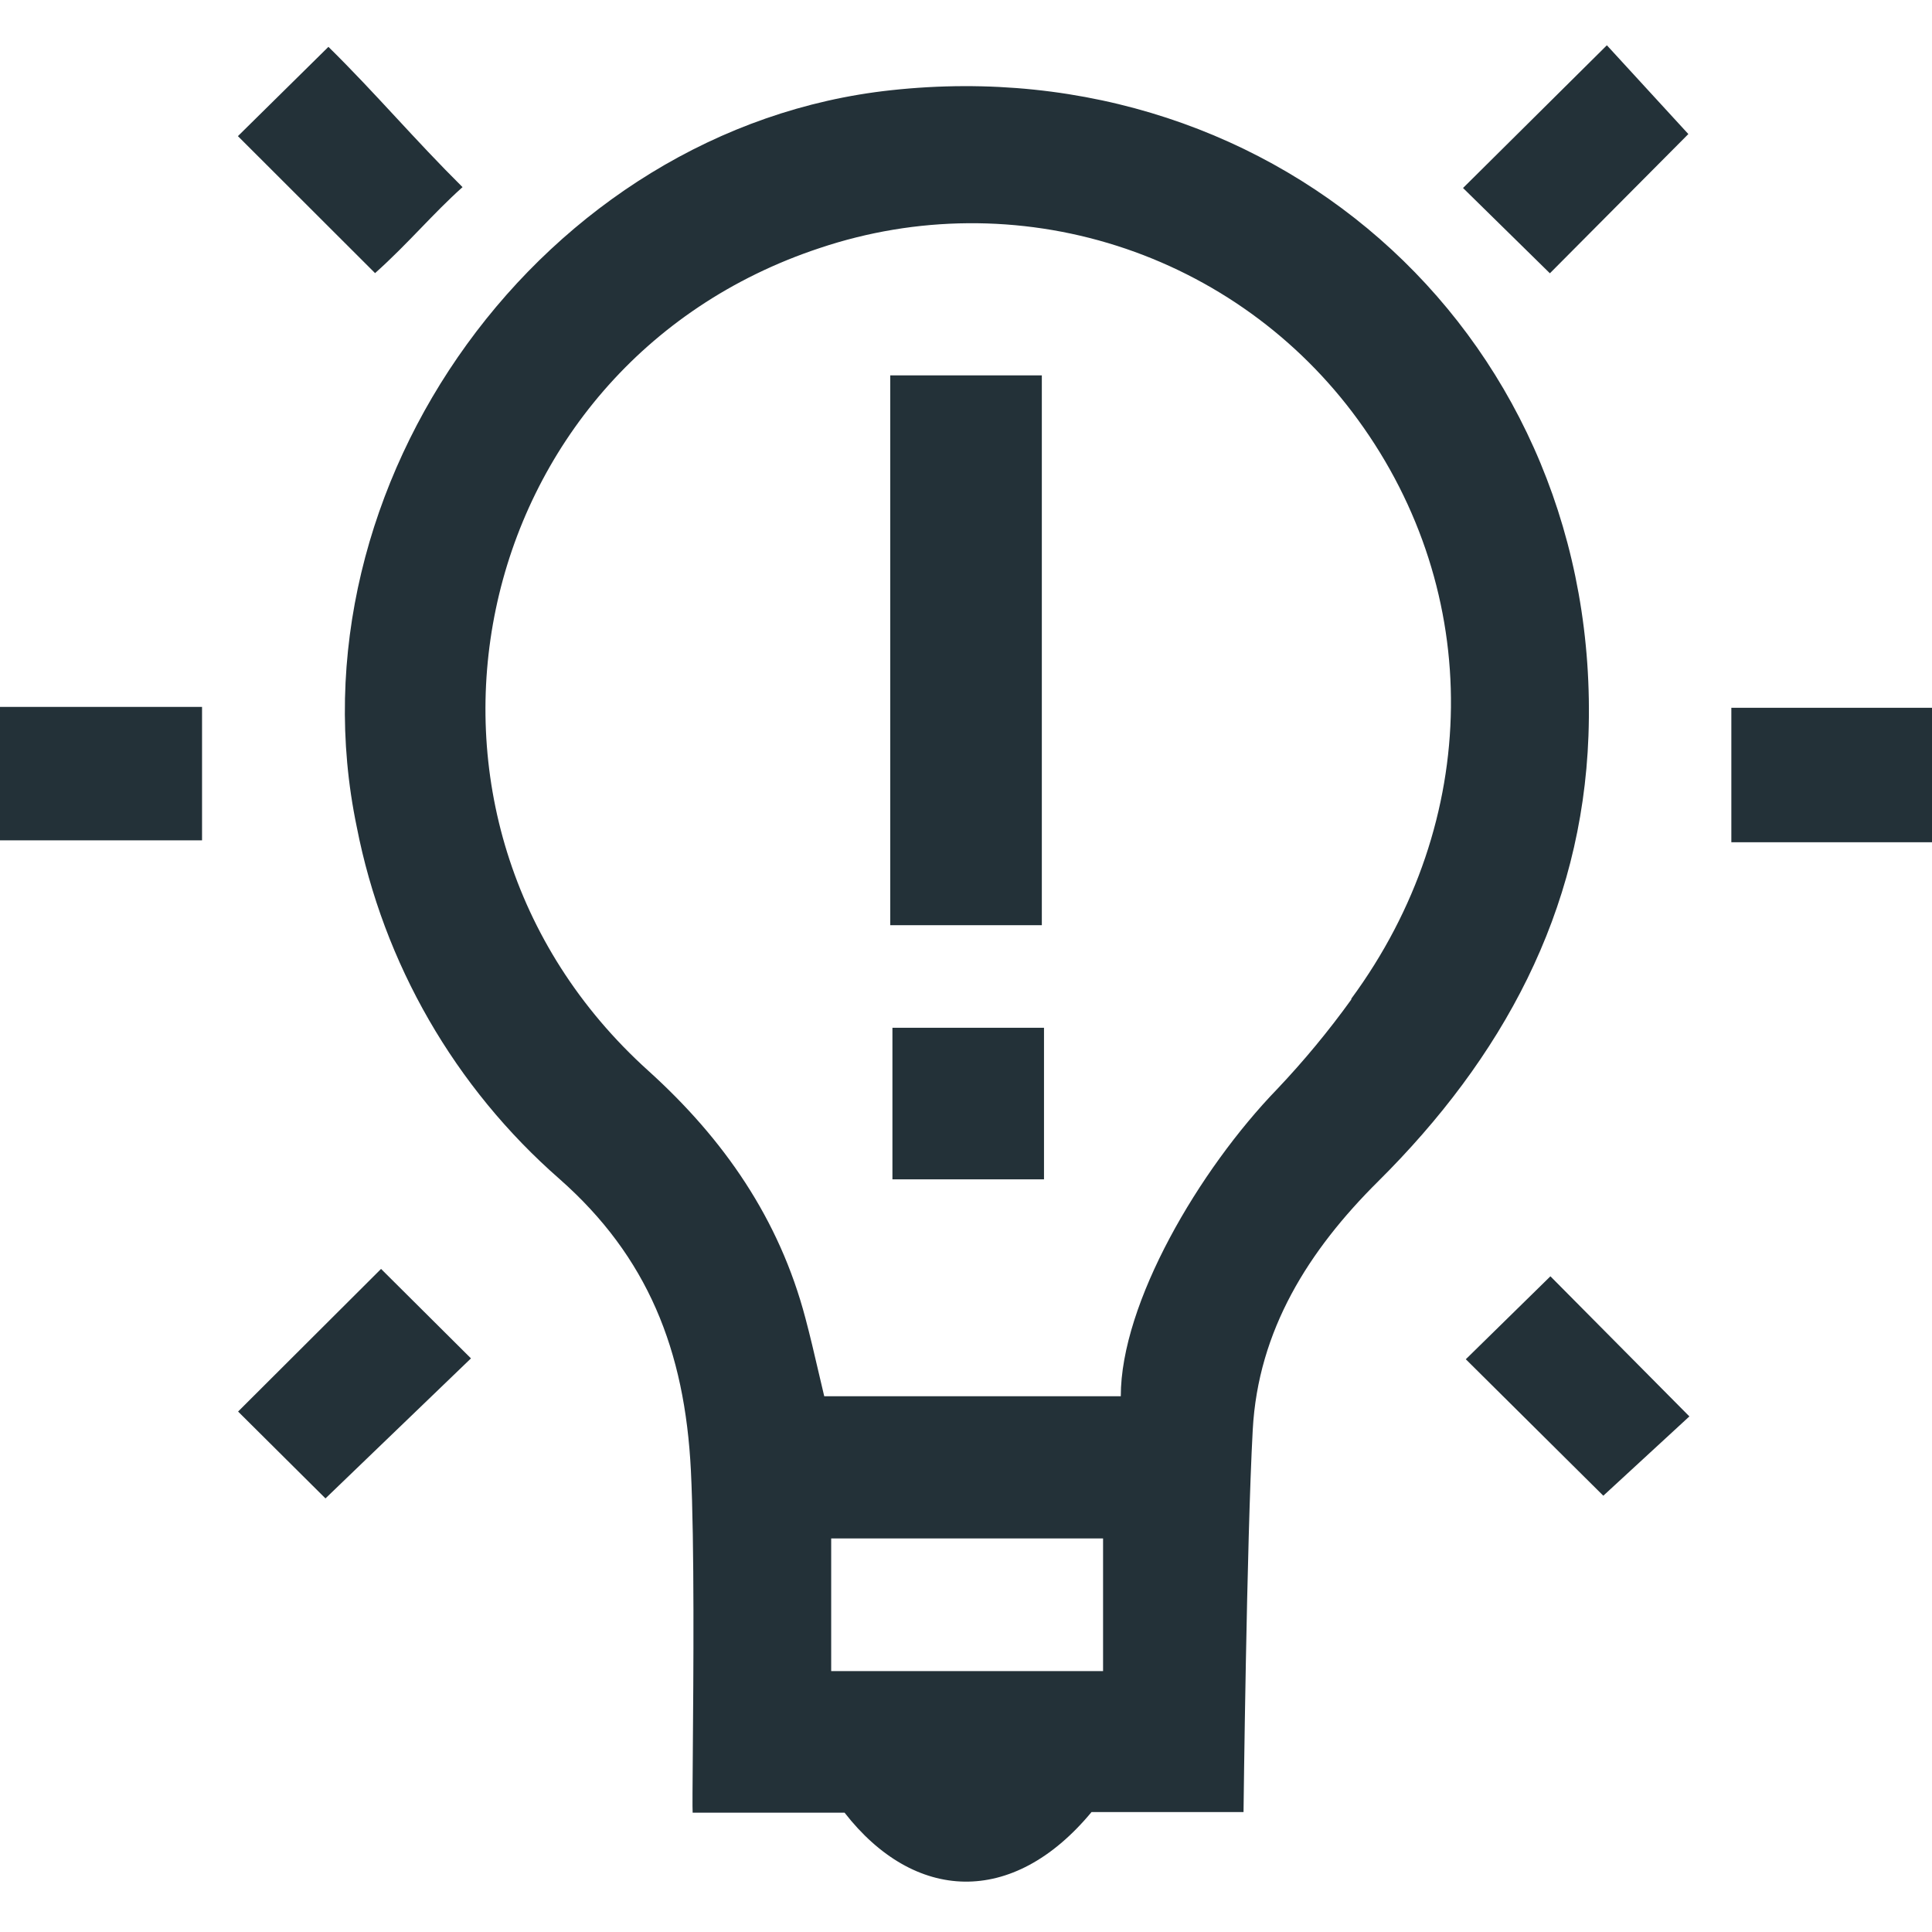 <svg width="256" height="256" viewBox="0 0 256 256" fill="none" xmlns="http://www.w3.org/2000/svg">
<path fill-rule="evenodd" clip-rule="evenodd" d="M212.919 6L223.715 17.763L205.369 36.213L193.859 24.911L212.919 6ZM61.289 24.796C58.111 21.645 55.268 18.578 52.451 15.541C49.557 12.419 46.692 9.328 43.518 6.207L31.525 18.039L49.699 36.19C51.929 34.202 53.874 32.19 55.776 30.224C57.585 28.353 59.354 26.524 61.289 24.796ZM118.102 11.951C72.063 16.9 37.821 64.205 47.271 109.565C50.809 127.679 60.272 144.102 74.169 156.248C85.794 166.515 90.754 178.865 91.549 194.887C92.025 204.51 91.884 221.989 91.801 232.225V232.226V232.227V232.228V232.229C91.766 236.572 91.741 239.61 91.779 240.189H111.909C121.117 252.01 134.146 252.758 144.632 240.108H164.774C164.774 240.108 165.188 204.233 165.994 189.466C166.707 176.252 173.417 165.663 182.602 156.548C199.05 140.215 209.627 120.867 210.479 97.491C212.366 45.398 169.849 6.334 118.102 11.951ZM146.162 221.428H110.137V203.853H146.162V221.428ZM179.057 132.435C176.051 136.61 172.767 140.579 169.228 144.313C158.869 155.028 148.51 172.684 148.51 185.011H109.216C108.952 183.913 108.697 182.814 108.441 181.716C107.894 179.361 107.346 177.007 106.718 174.652C103.266 161.554 95.957 150.965 85.909 141.884C48.882 108.506 61.462 48.471 108.629 32.864C121.386 28.585 135.174 28.481 147.993 32.569C160.812 36.656 171.996 44.722 179.92 55.596C196.656 78.535 196.368 108.794 179.057 132.331V132.435ZM31.548 187.037L43.127 198.547L62.406 179.993L50.493 168.138L31.548 187.037ZM212.447 198.19L194.227 180.108L205.438 169.116L223.853 187.682L212.447 198.19ZM0 111.349H26.772V93.67H0V111.349ZM229.412 111.602V93.785H256V111.602H229.412ZM138.048 49.737H117.963V122.594H138.048V49.737ZM118.251 136.187H138.336V156.271H118.251V136.187Z" fill="#233138"/>
</svg>
